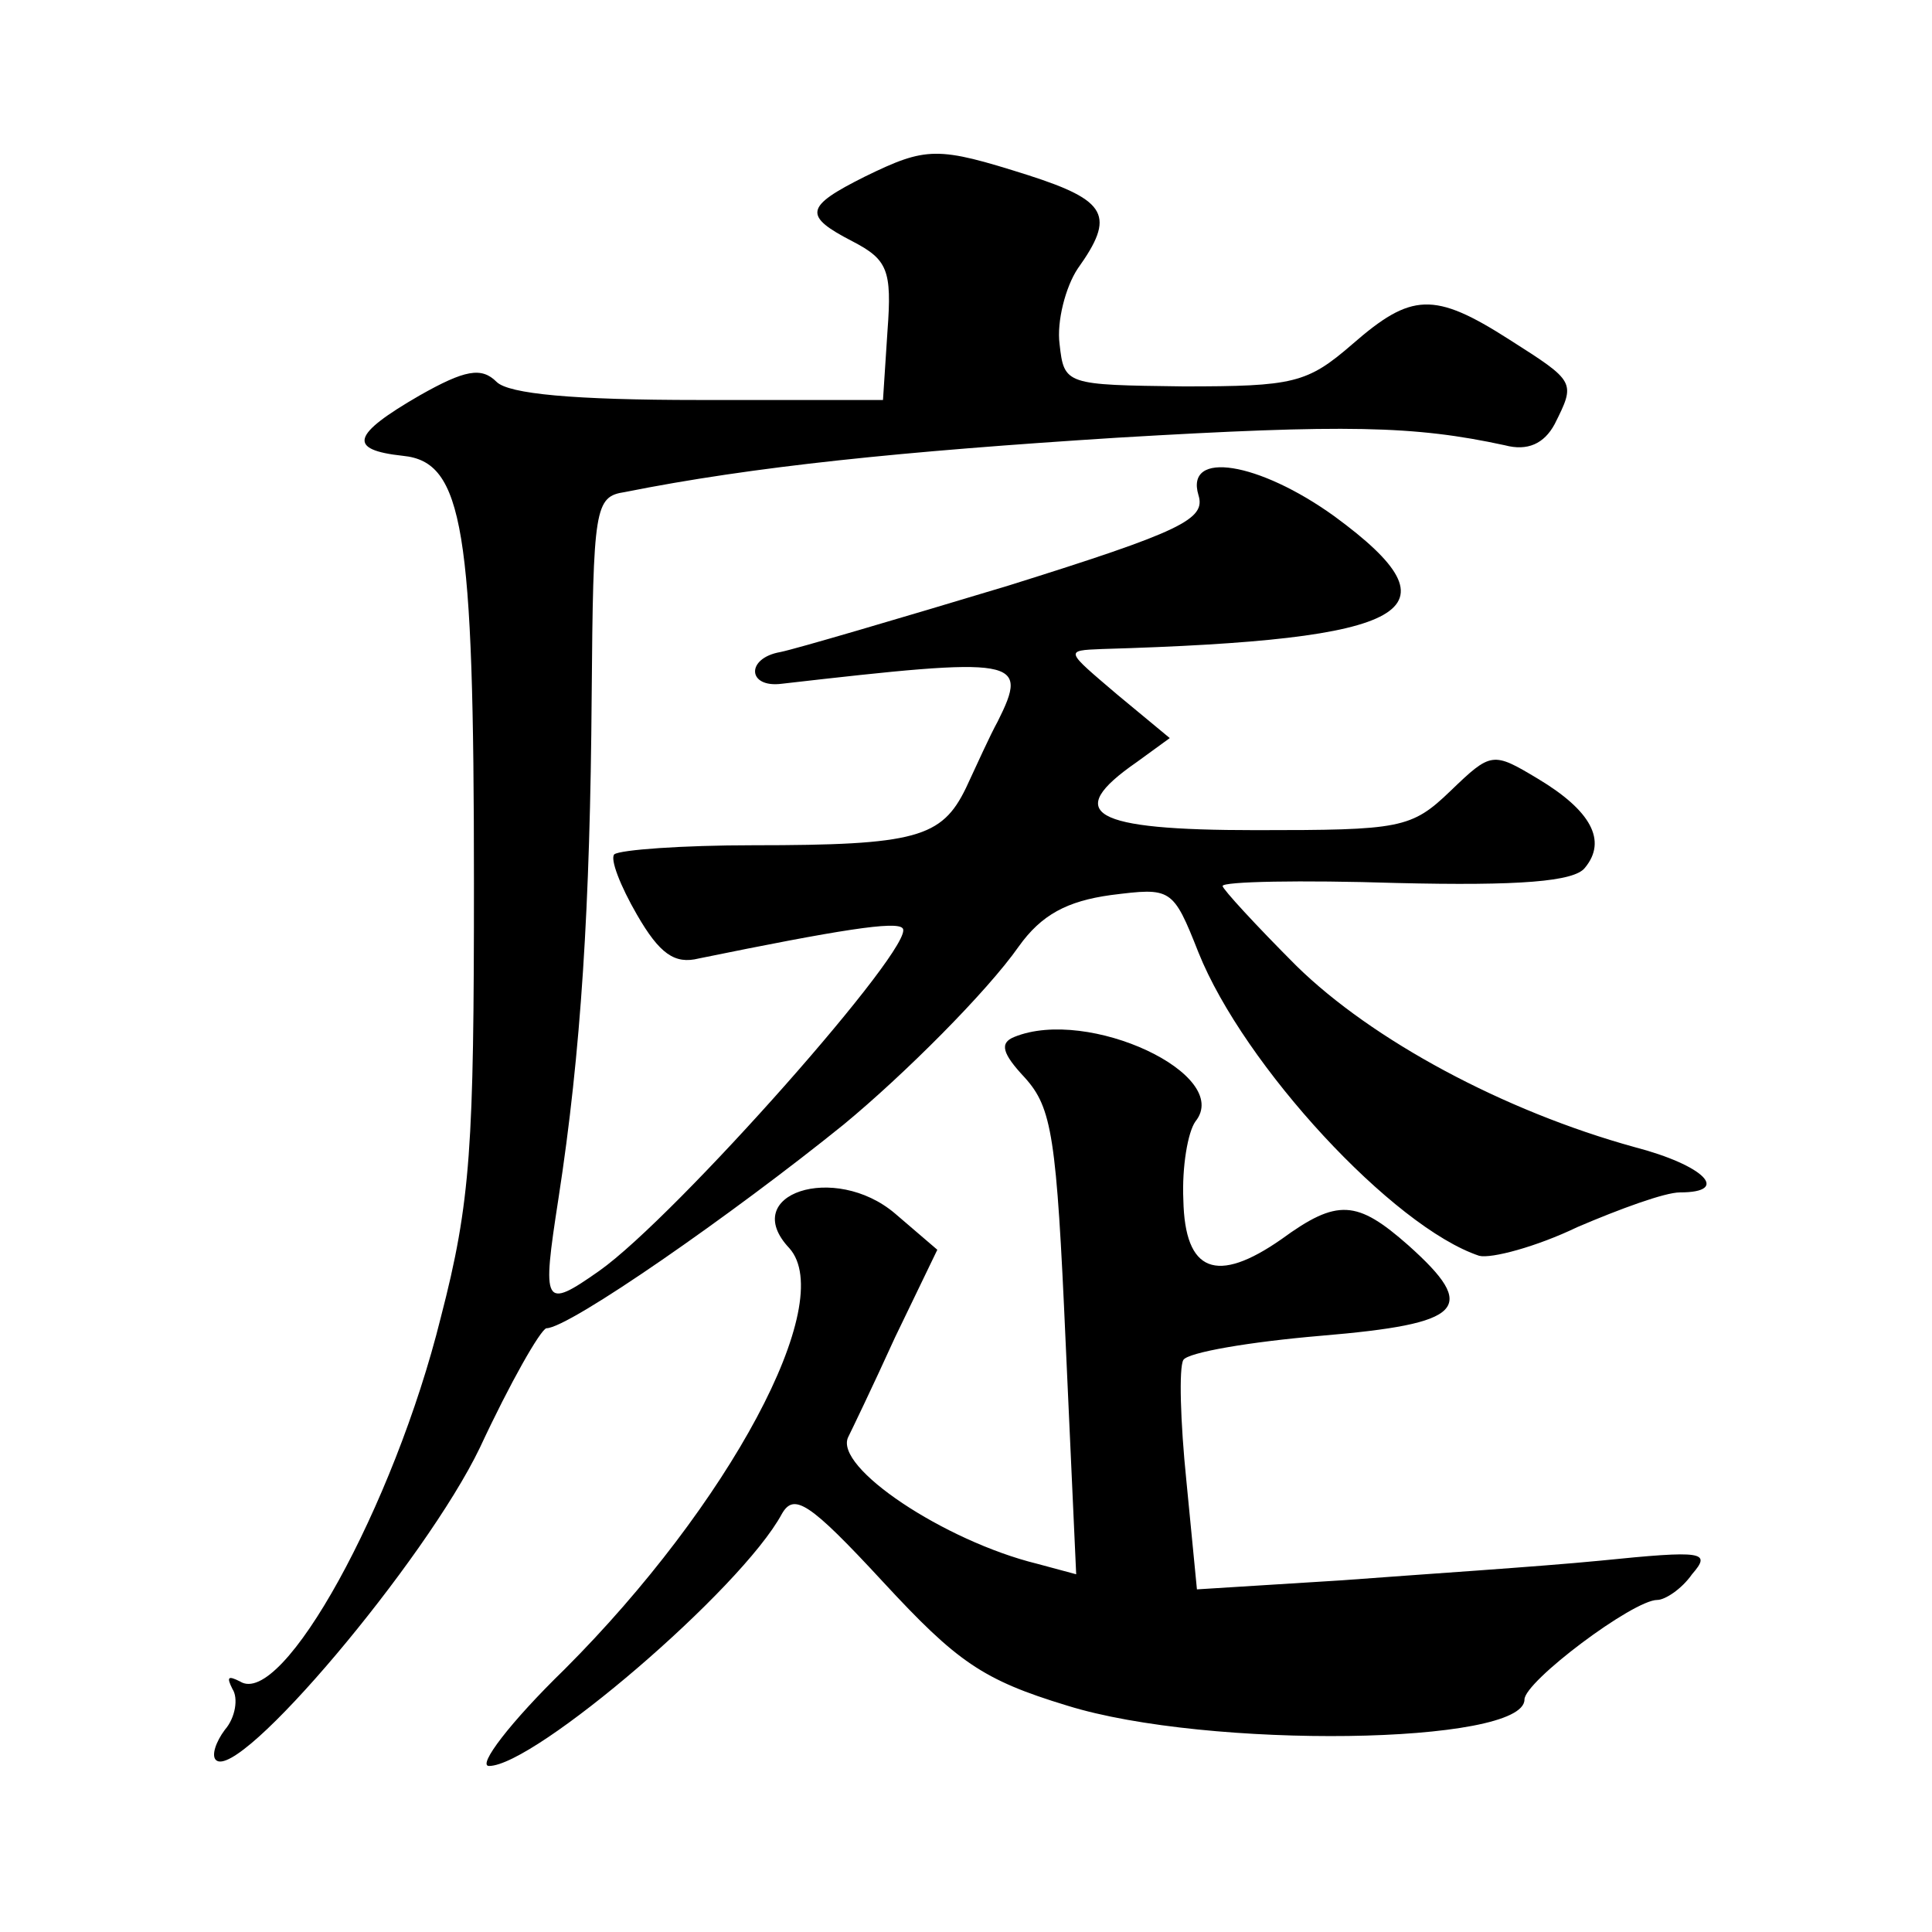 <?xml version="1.0" standalone="no"?>
<!DOCTYPE svg PUBLIC "-//W3C//DTD SVG 20010904//EN"
 "http://www.w3.org/TR/2001/REC-SVG-20010904/DTD/svg10.dtd">
<svg version="1.0" xmlns="http://www.w3.org/2000/svg"
 width="128pt" height="128pt" viewBox="0 0 128 128"
 preserveAspectRatio="xMidYMid meet">
<g transform="translate(0,128) scale(0.1,-0.1)"
fill="#0" stroke="none">
<path d="M573 1163 c-40 -20 -41 -26 -8 -43 23 -12 26 -19 23 -59 l-3 -46 -122
0 c-83 0 -126 4 -134 12 -10 10 -21 8 -51 -9 -45 -26 -48 -36 -11 -40 40 -4 47
-48 47 -283 0 -174 -2 -211 -22 -288 -31 -125 -105 -259 -133 -241 -8 4 -9 3 -5
-5 4 -6 2 -19 -5 -27 -6 -8 -9 -17 -6 -20 15 -15 139 132 175 207 20 43 40 78 44
79 15 0 124 76 197 135 40 33 95 88 116 118 15 21 32 30 61 34 40 5 41 5 58 -38
30 -75 129 -182 186 -201 8 -2 38 6 65 19 28 12 58 23 68 23 34 0 16 18 -30 30
-87 24 -174 71 -224 120 -27 27 -49 51 -49 53 0 3 52 4 115 2 82 -2 118 1 125 10
15 18 4 38 -31 59 -30 18 -31 18 -58 -8 -26 -25 -33 -26 -129 -26 -109 0 -128 11
-79 45 l22 16 -35 29 c-34 29 -35 29 -10 30 206 6 240 25 154 88 -50 36 -99 44
-90 14 5 -16 -11 -24 -126 -60 -73 -22 -141 -42 -151 -44 -23 -4 -22 -24 1 -21
157 18 164 17 143 -25 -5 -9 -14 -29 -21 -44 -16 -33 -33 -38 -141 -38 -47 0 -88
-3 -92 -6 -3 -3 4 -21 15 -40 15 -26 25 -33 41 -29 93 19 131 25 135 20 10 -10
-150 -191 -201 -227 -37 -26 -38 -23 -27 48 15 97 21 194 22 333 1 125 2 132 22
135 85 17 184 27 326 36 152 9 197 8 257 -5 15 -4 26 1 33 14 14 28 14 28 -30 56
-50 32 -65 31 -104 -3 -30 -26 -39 -28 -112 -28 -78 1 -79 1 -82 28 -2 15 4 38
12 50 25 35 20 45 -33 62 -60 19 -67 19 -108 -1z M672 593 c-10 -4 -8 -11 7 -27
18 -20 21 -39 27 -175 l7 -154 -26 7 c-61 15 -135 64 -125 84 2 4 16 33 31 66 l28
58 -28 24 c-40 34 -104 13 -70 -23 32 -36 -40 -170 -149 -279 -36 -35 -58 -64 -50
-64 30 0 167 117 194 167 8 14 18 8 67 -45 49 -53 66 -65 122 -82 93 -29 303 -26
303 4 0 12 72 66 88 66 5 0 16 7 23 17 13 15 8 16 -61 9 -41 -4 -118 -9 -171 -13
l-96 -6 -7 72 c-4 39 -5 75 -2 80 3 5 44 12 91 16 95 8 105 18 58 60 -34 30 -47
31 -84 4 -43 -30 -64 -22 -65 26 -1 22 3 45 8 52 25 31 -71 76 -120 56z"/>
</g>
</svg>
